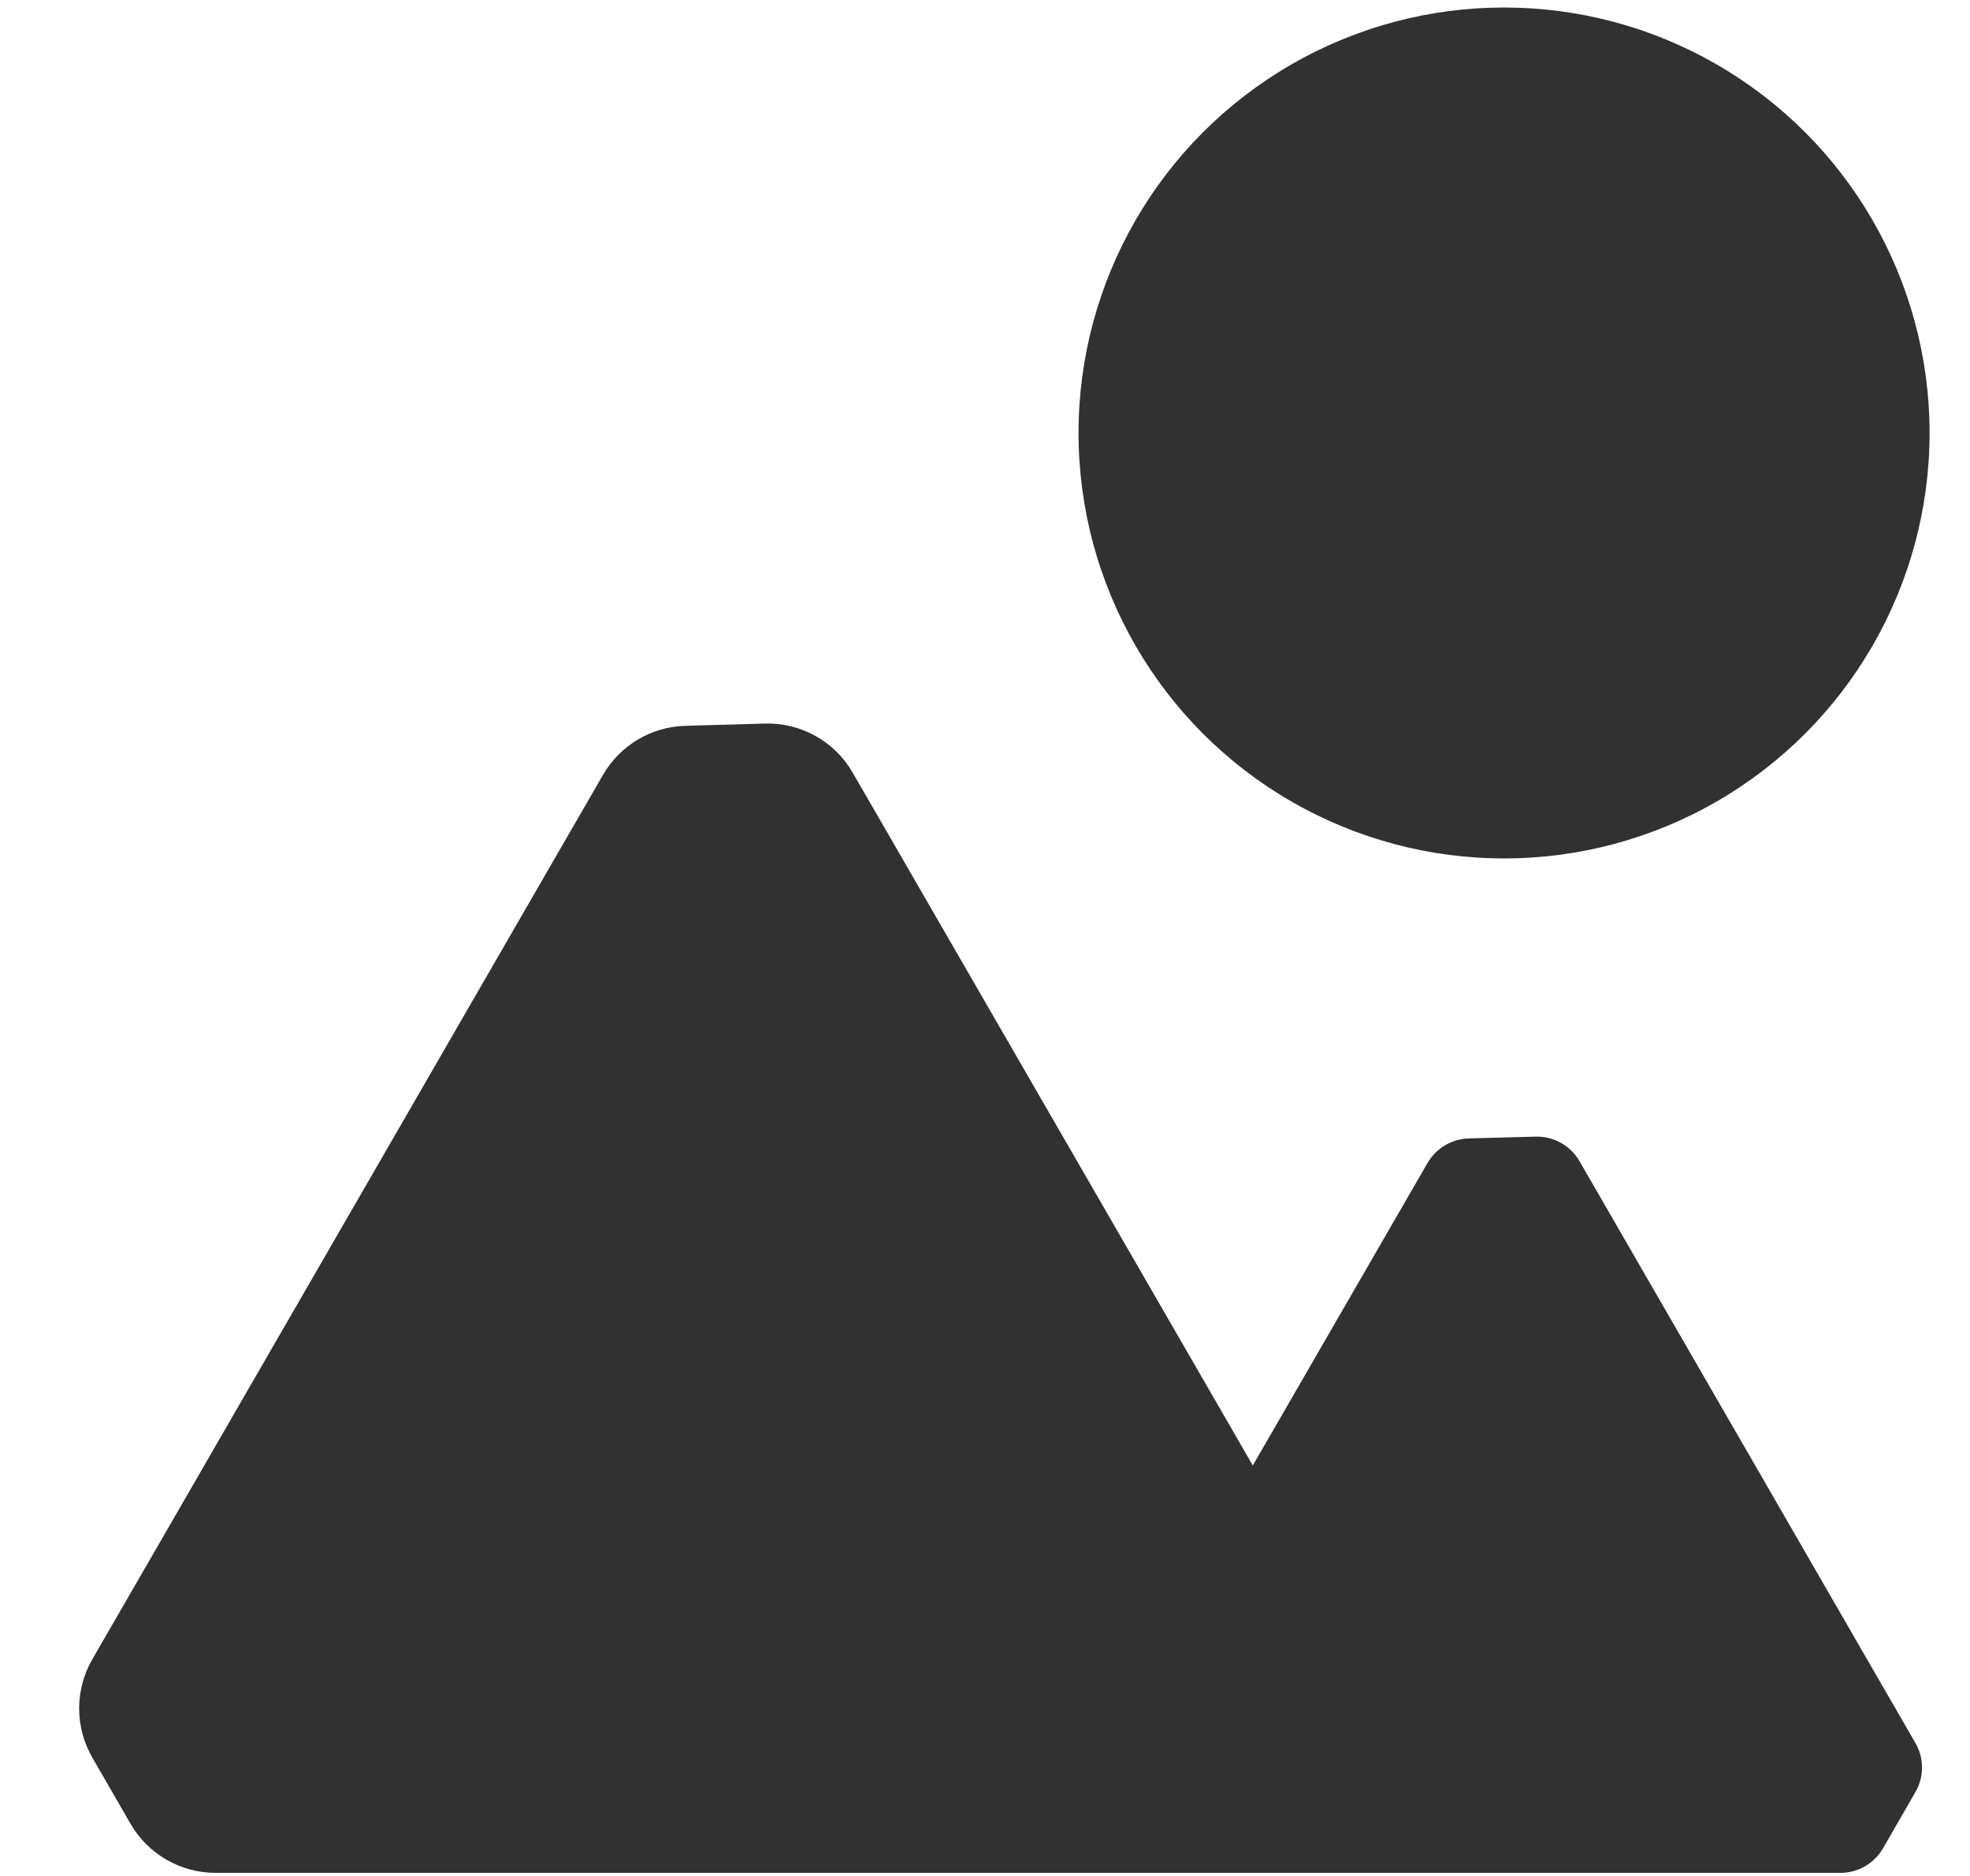 <?xml version="1.0" encoding="UTF-8"?> <svg xmlns="http://www.w3.org/2000/svg" width="21" height="20" viewBox="0 0 21 20" fill="none"><path d="M8.153 7.714C8.538 7.703 8.898 7.904 9.09 8.238L9.79 9.45L11.814 12.955L13.838 16.461L14.547 17.69C14.735 18.014 14.735 18.413 14.547 18.738L14.14 19.443C13.953 19.767 13.607 19.967 13.233 19.967H11.814H7.766H3.718H2.298C1.924 19.967 1.578 19.767 1.391 19.443L0.984 18.738C0.797 18.413 0.797 18.014 0.984 17.69L1.694 16.461L3.718 12.955L5.675 9.565L6.428 8.261C6.61 7.946 6.942 7.748 7.306 7.738L8.153 7.714Z" fill="#313131"></path><path d="M16.369 12.118C16.561 12.112 16.741 12.213 16.837 12.379L17.329 13.231L18.625 15.476L19.921 17.722L20.418 18.582C20.512 18.744 20.512 18.944 20.418 19.106L20.073 19.705C19.979 19.867 19.806 19.967 19.619 19.967H18.625H16.033H13.44H12.447C12.259 19.967 12.087 19.867 11.993 19.705L11.647 19.106C11.554 18.944 11.554 18.744 11.647 18.582L12.144 17.722L13.44 15.476L14.694 13.305L15.217 12.399C15.308 12.242 15.474 12.143 15.656 12.137L16.369 12.118Z" fill="#313131"></path><circle cx="16.033" cy="4.616" r="4.536" fill="#313131"></circle></svg> 